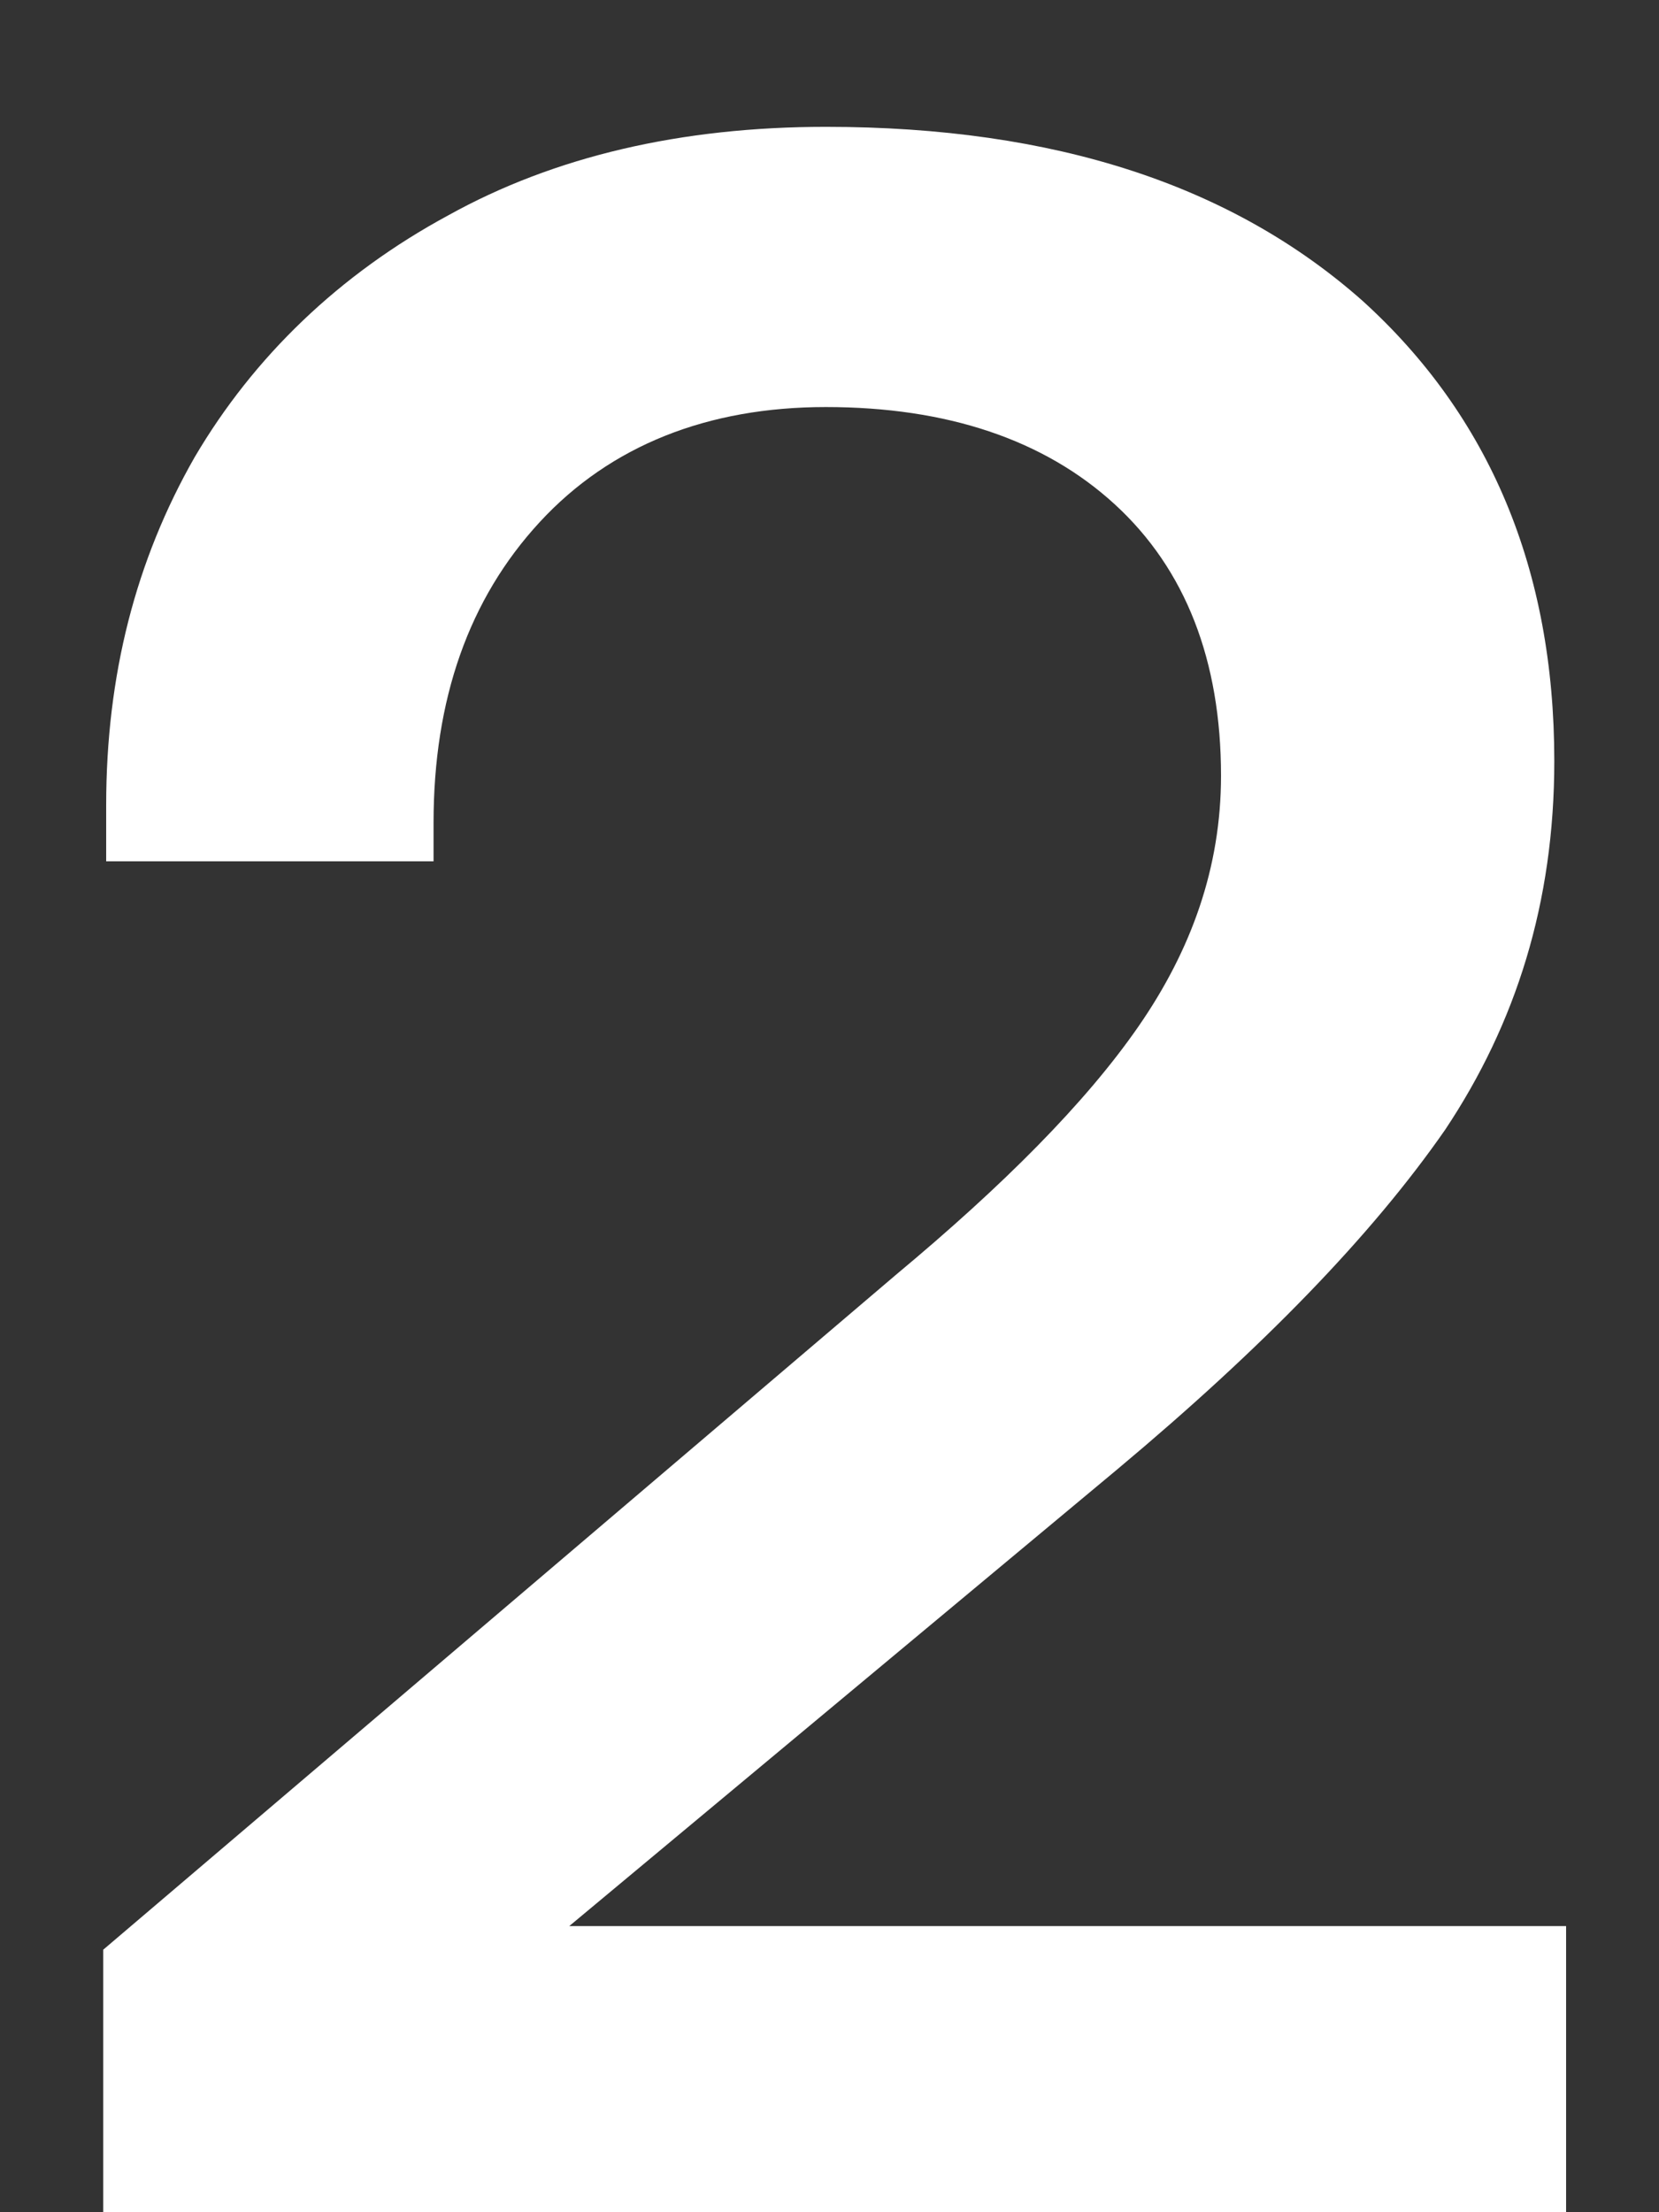 <svg fill="none" height="12" viewBox="0 0 9 12" width="9" xmlns="http://www.w3.org/2000/svg"><rect x="0" y="0" width="9" height="12" fill="#333333" stroke="none"/><path d="m4.864 6.912-4.304 3.664v1.424h7.936v-1.552h-5.408l2.976-2.48c.784-.656 1.376-1.264 1.776-1.84.384-.576.592-1.232.592-2 0-1.04-.352-1.872-1.04-2.496-.704-.624-1.664-.944-2.912-.944-.784 0-1.472.16-2.048.48-.592.32-1.056.768-1.376 1.312-.32.56-.48 1.184-.48 1.888v.304h1.776v-.208c0-.672.192-1.216.576-1.632s.912-.624 1.552-.624c.656 0 1.184.176 1.568.528s.576.848.576 1.472c0 .496-.16.944-.448 1.36s-.736.864-1.312 1.344z" fill="#fff"/></svg>